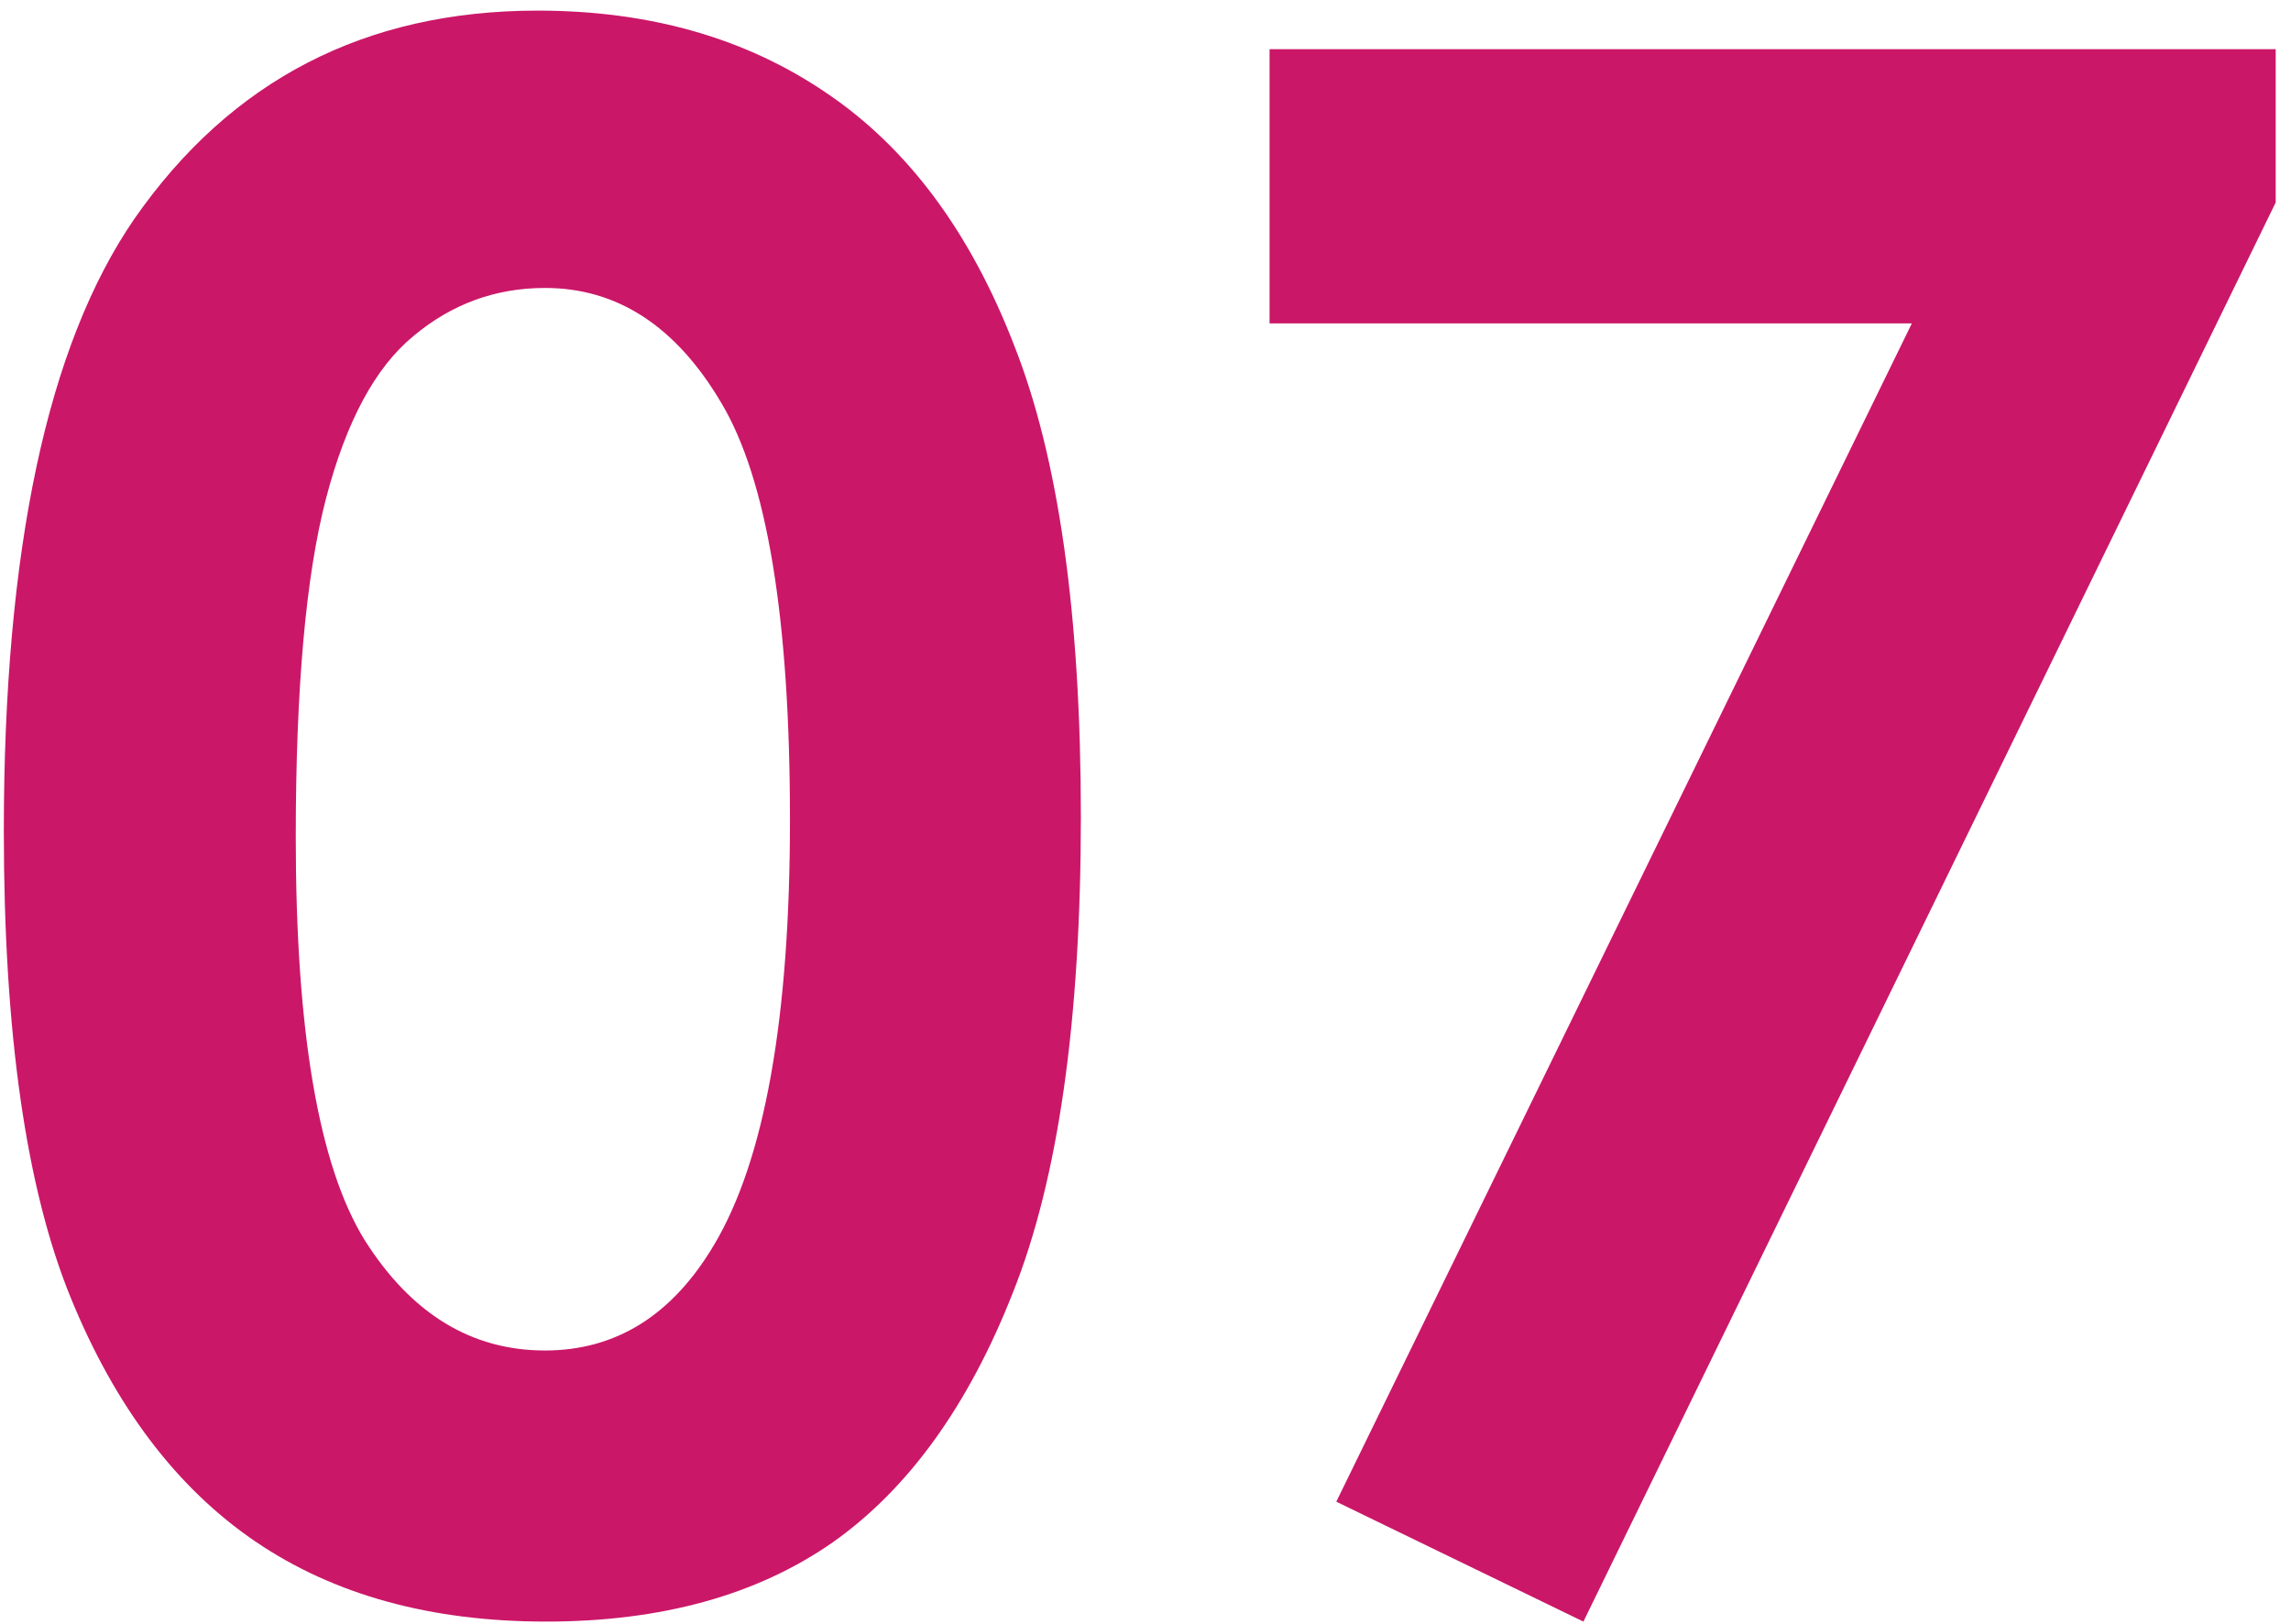 <svg width="103" height="73" viewBox="0 0 103 73" fill="none" xmlns="http://www.w3.org/2000/svg">
<path d="M24.172 0.477C29.203 0.477 33.531 1.711 37.156 4.18C40.812 6.648 43.625 10.43 45.594 15.523C47.594 20.586 48.594 27.648 48.594 36.711C48.594 45.867 47.578 52.992 45.547 58.086C43.547 63.18 40.844 66.93 37.438 69.336C34.031 71.711 29.734 72.898 24.547 72.898C19.359 72.898 15 71.695 11.469 69.289C7.938 66.883 5.172 63.227 3.172 58.32C1.172 53.414 0.172 46.43 0.172 37.367C0.172 24.711 2.125 15.539 6.031 9.852C10.375 3.602 16.422 0.477 24.172 0.477ZM24.5 12.945C22.281 12.945 20.312 13.664 18.594 15.102C16.875 16.508 15.562 18.945 14.656 22.414C13.75 25.883 13.297 30.961 13.297 37.648C13.297 46.367 14.328 52.398 16.391 55.742C18.484 59.055 21.188 60.711 24.5 60.711C27.688 60.711 30.219 59.133 32.094 55.977C34.375 52.164 35.516 45.789 35.516 36.852C35.516 27.789 34.484 21.539 32.422 18.102C30.391 14.664 27.75 12.945 24.5 12.945ZM57.078 2.211H102.312V9.102L71.188 72.898L60.078 67.508L85.953 14.539H57.078V2.211Z" fill="#CB1768"/>
</svg>
